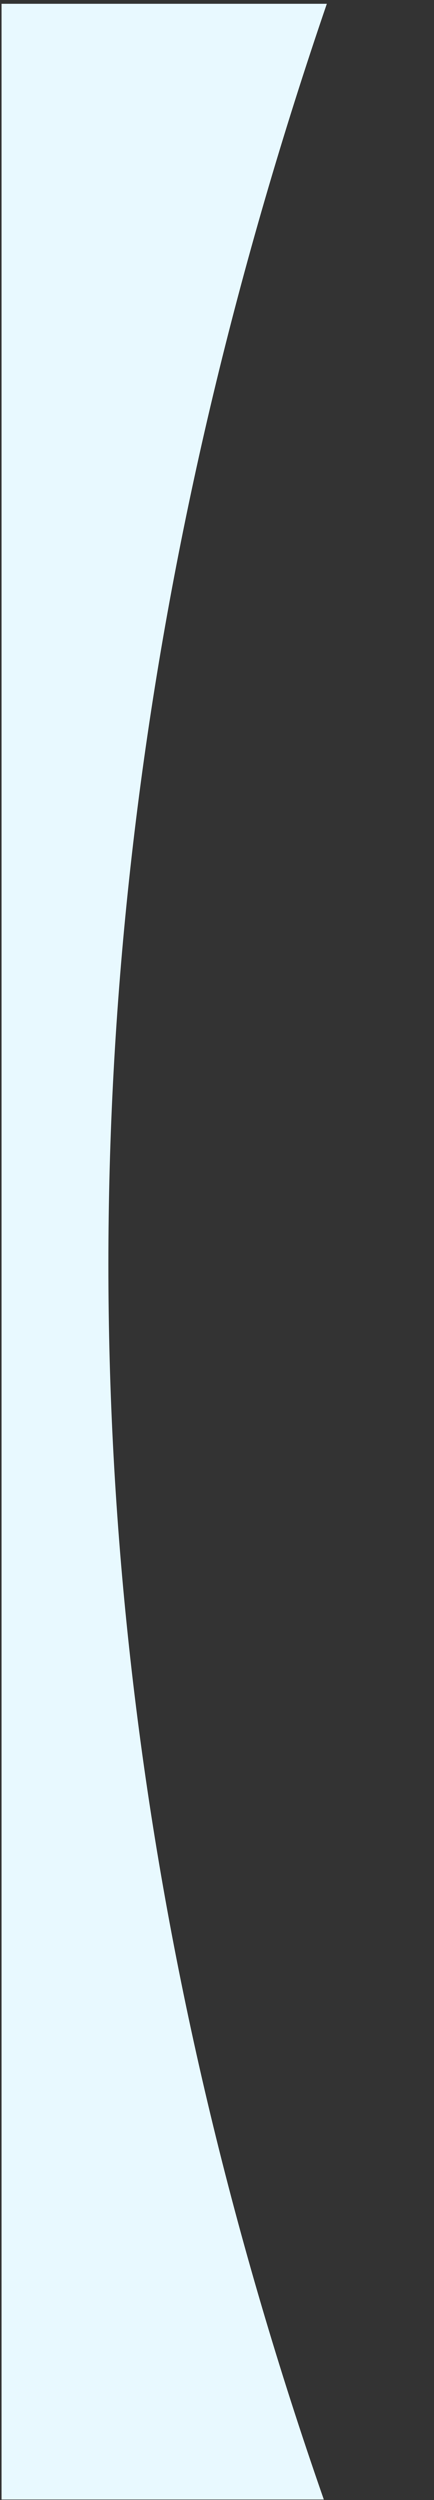 <svg width="101" height="581" viewBox="0 0 101 581" fill="none" xmlns="http://www.w3.org/2000/svg">
<rect x="0" y="0" width="101" height="581" fill="#333333" stroke="none"/>
<g clip-path="url(#clip0_48_42)">
<g clip-path="url(#clip1_48_42)">
<path d="M102.36 649.88H-1.64V-68.12H102.36C50.935 54.47 25.222 175.116 25.222 293.818C25.222 412.519 50.935 531.207 102.36 649.88Z" fill="#E8F9FF"/>
</g>
</g>
<defs>
<clipPath id="clip0_48_42">
<rect width="100" height="580" fill="white" transform="matrix(-1 0 0 -1 100.36 580.88)"/>
</clipPath>
<clipPath id="clip1_48_42">
<rect width="104" height="718" fill="white" transform="matrix(-1 0 0 -1 102.36 649.88)"/>
</clipPath>
</defs>
</svg>
